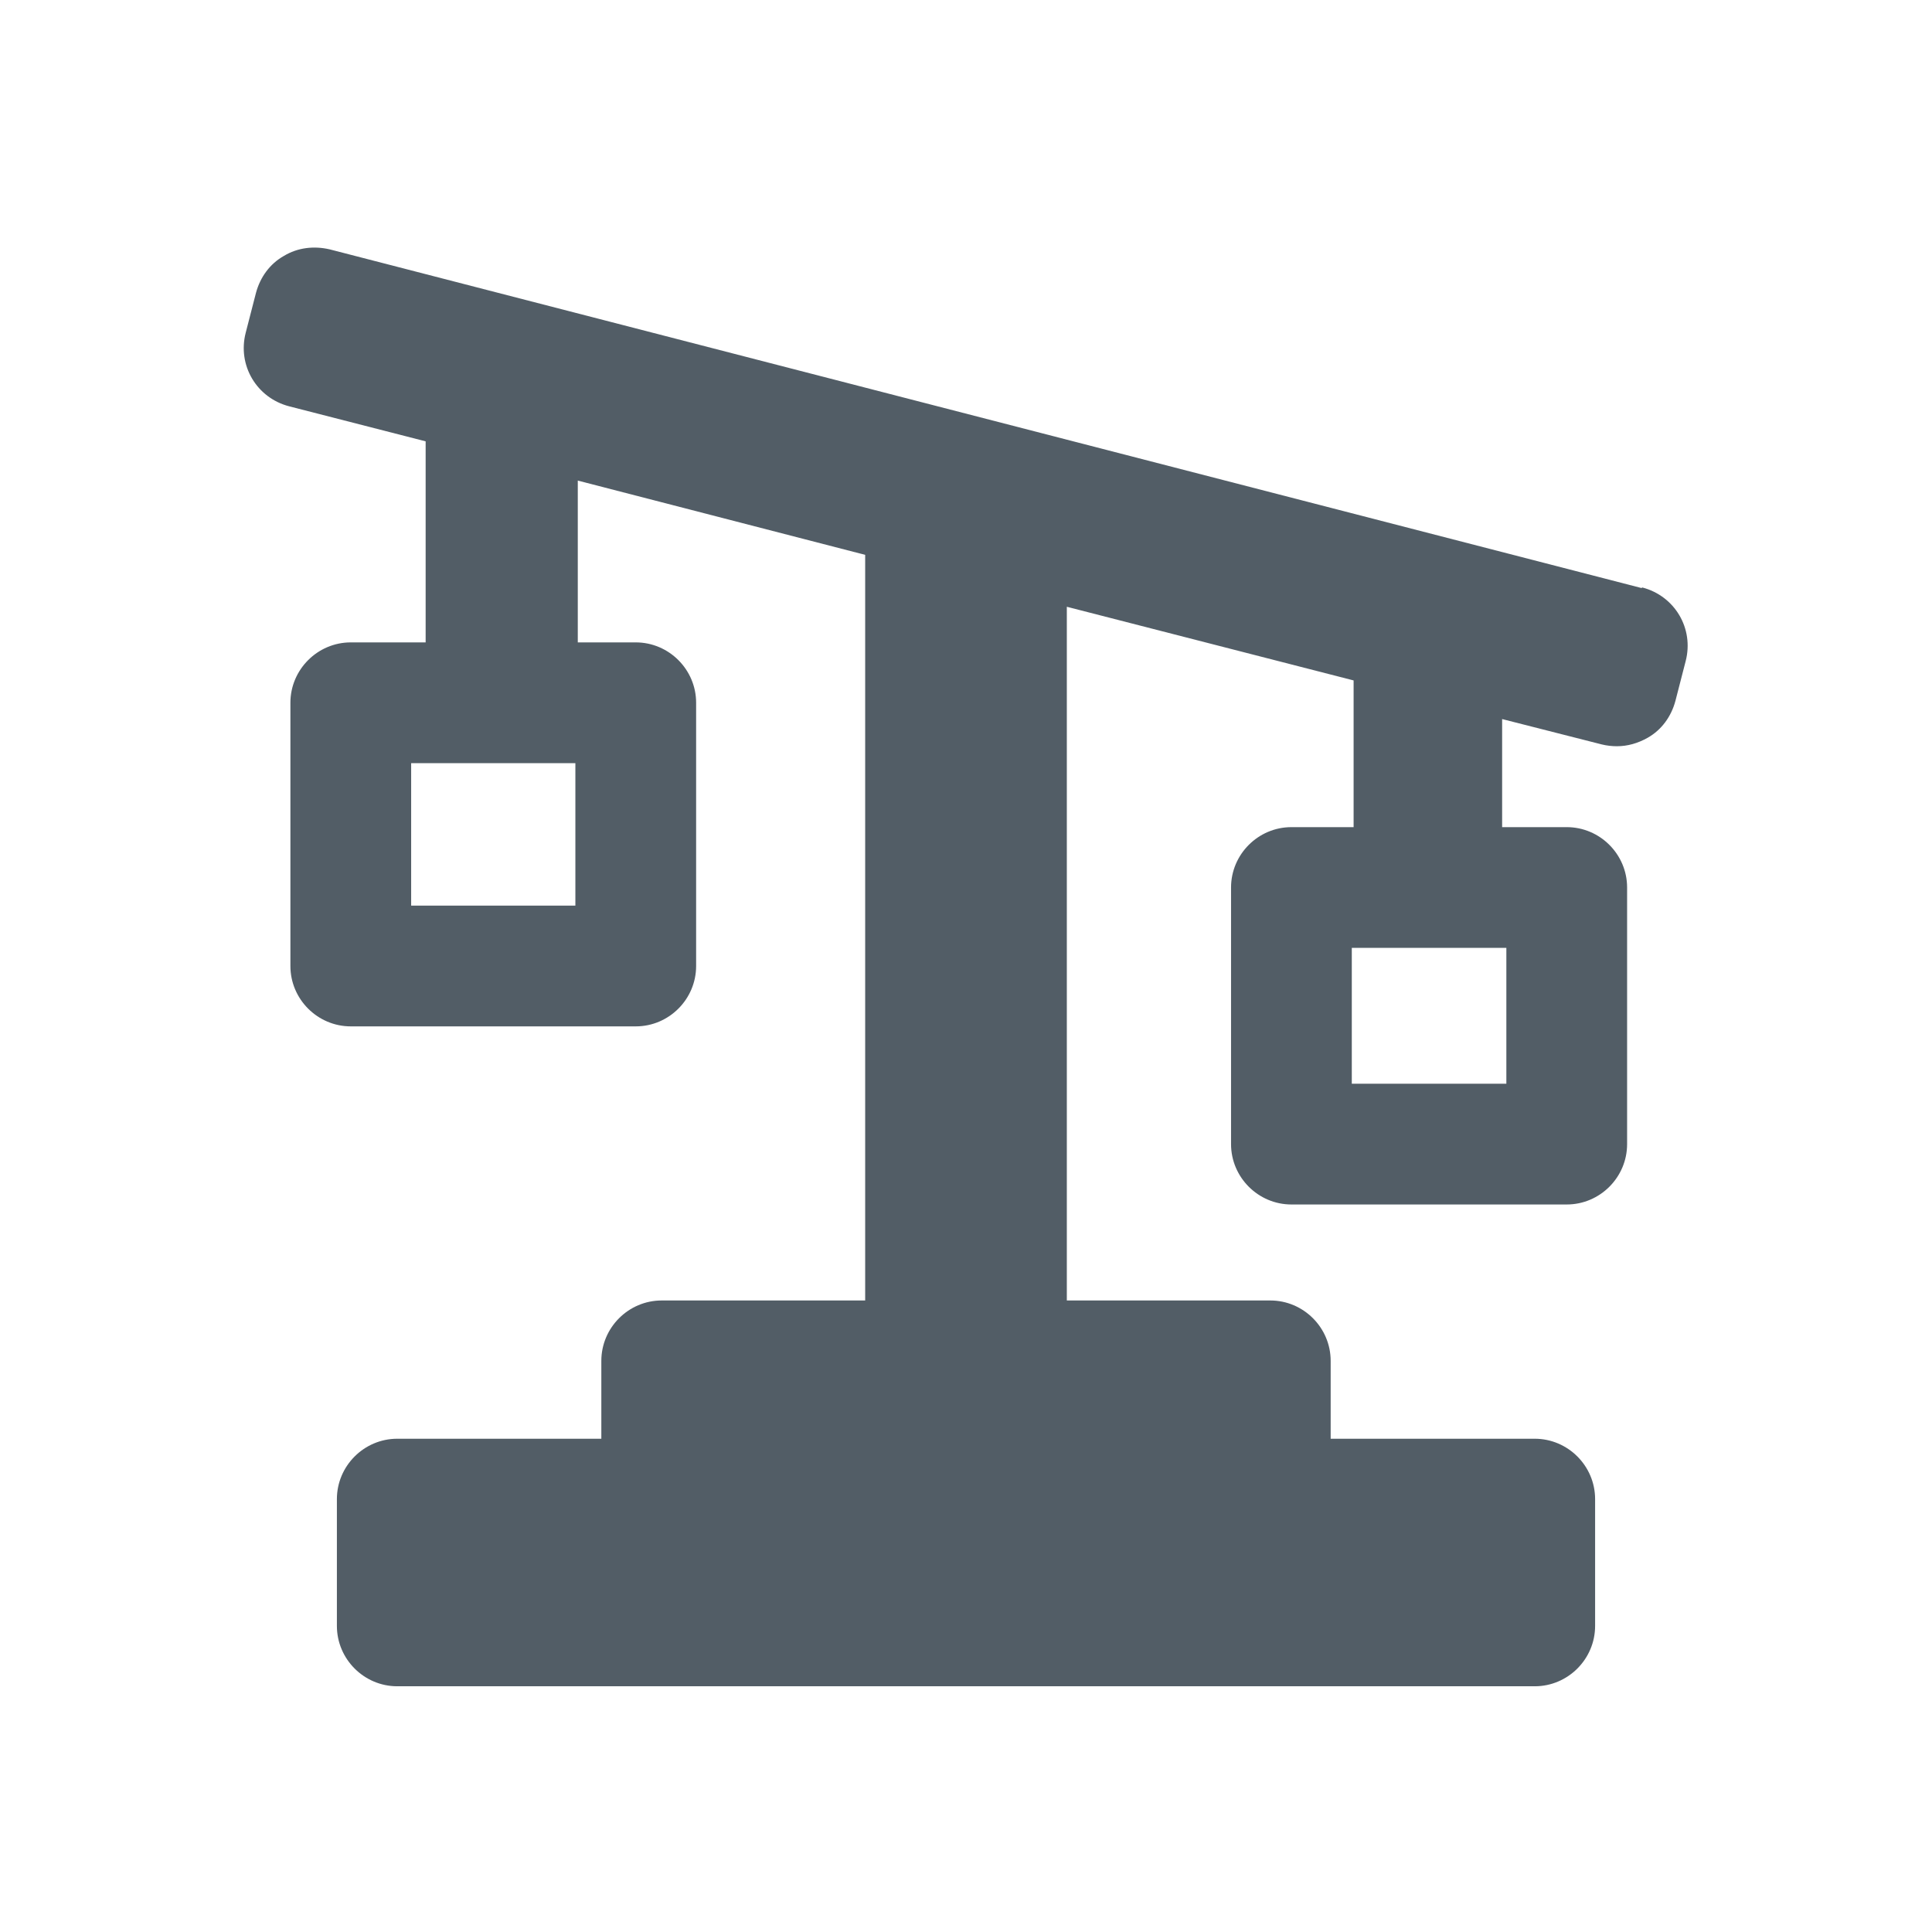 <?xml version="1.0" encoding="UTF-8"?> <svg xmlns="http://www.w3.org/2000/svg" id="Warstwa_1" data-name="Warstwa 1" viewBox="0 0 32 32"><defs><style> .cls-1 { fill: #525d66; } .cls-2 { fill: none; } </style></defs><rect class="cls-2" x="6.81" y="12.64" width="2.72" height="2.36"></rect><polygon class="cls-2" points="23.42 15.7 22.38 15.7 22.38 17.95 24.95 17.95 24.95 15.7 23.88 15.7 23.42 15.7"></polygon><path class="cls-1" d="M27.19,9.74L5.46,4.13c-.26-.06-.53-.03-.76.11-.23.13-.39.35-.46.61l-.17.66c-.14.54.18,1.08.72,1.22l2.26.58v3.33h-1.24c-.55,0-1,.45-1,1v4.36c0,.55.45,1,1,1h4.72c.55,0,1-.45,1-1v-4.36c0-.55-.45-1-1-1h-.96v-2.68l4.76,1.23v12.35h-3.37c-.55,0-1,.45-1,1v1.29h-3.38c-.55,0-1,.45-1,1v2.1c0,.55.45,1,1,1h18.84c.55,0,1-.45,1-1v-2.1c0-.55-.45-1-1-1h-3.38v-1.29c0-.55-.45-1-1-1h-3.37v-11.49l4.75,1.22v2.43h-1.03c-.55,0-1,.45-1,1v4.25c0,.55.45,1,1,1h4.56c.55,0,1-.45,1-1v-4.25c0-.55-.45-1-1-1h-1.07v-1.79l1.65.42c.08.02.17.03.25.03.18,0,.35-.05.51-.14.23-.13.39-.35.46-.61l.17-.66c.14-.54-.18-1.08-.72-1.22ZM9.53,15h-2.72v-2.36h2.72v2.36ZM24.95,17.95h-2.56v-2.25h2.56v2.25Z"></path></svg> 